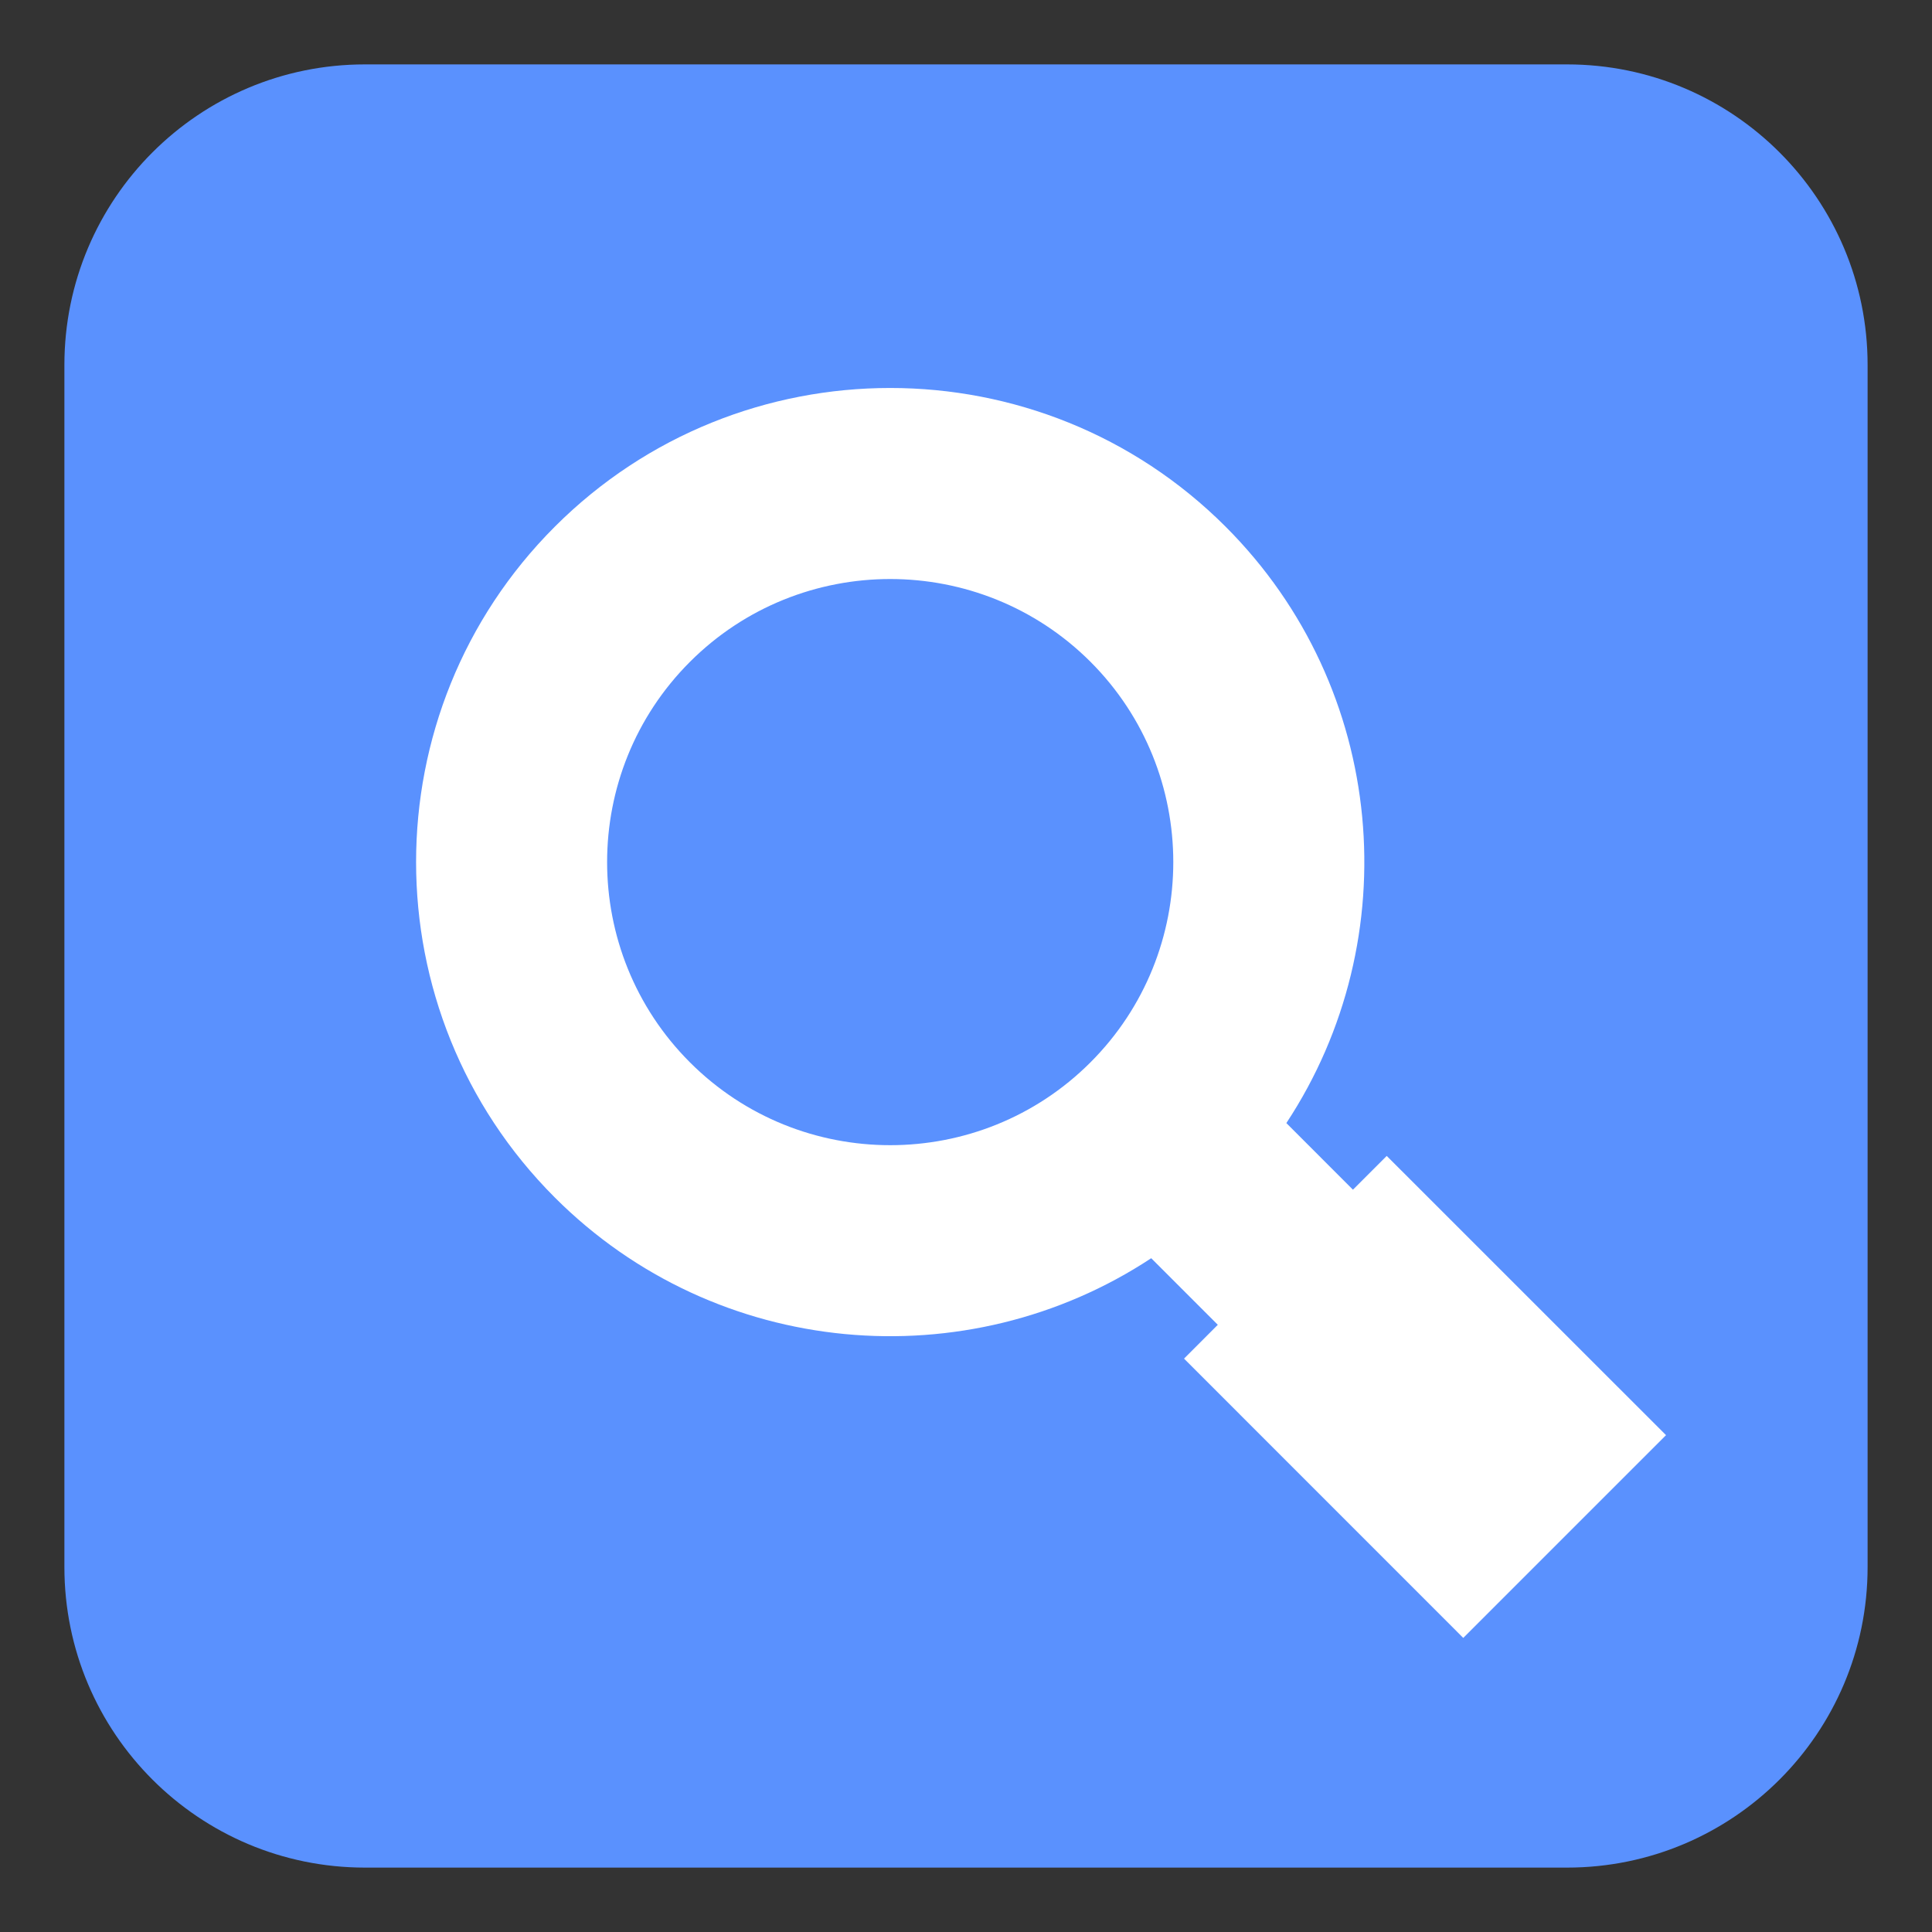 <?xml version="1.0" encoding="utf-8"?>
<!-- Generator: Adobe Illustrator 14.0.0, SVG Export Plug-In . SVG Version: 6.00 Build 43363)  -->
<!DOCTYPE svg PUBLIC "-//W3C//DTD SVG 1.1//EN" "http://www.w3.org/Graphics/SVG/1.1/DTD/svg11.dtd">
<svg version="1.1" id="Layer_1" xmlns:x="http://ns.adobe.com/Extensibility/1.0/" xmlns:i="http://ns.adobe.com/AdobeIllustrator/10.0/" xmlns:graph="http://ns.adobe.com/Graphs/1.0/"
	 xmlns="http://www.w3.org/2000/svg" xmlns:xlink="http://www.w3.org/1999/xlink" x="0px" y="0px" width="60px" height="60px"
	 viewBox="0 0 60 60" enable-background="new 0 0 60 60" xml:space="preserve">
<rect x="0" y="0" width="60" height="60" fill="#333333" stroke="none"/>
<g>
	<path fill="#5A91FE" d="M58,48.667C58,53.821,53.82,58,48.666,58H11.333C6.179,58,2,53.821,2,48.667V11.333
		C2,6.178,6.179,2,11.333,2h37.333C53.82,2,58,6.178,58,11.333V48.667z"/>
	<path fill="#FFFFFF" d="M38.063,16.357c-5.744-5.744-15.089-5.744-20.833,0c-5.744,5.743-5.744,15.088,0,20.832
		c5.025,5.026,12.807,5.654,18.522,1.886l2.068,2.068l-1.049,1.05l8.672,8.674l1.049-1.05l4.197-4.197l1.051-1.05l-8.674-8.672
		l-1.049,1.049l-2.068-2.069C43.717,29.164,43.088,21.382,38.063,16.357z M21.427,32.993c-3.43-3.43-3.43-9.009,0-12.439
		c3.43-3.429,9.009-3.429,12.44,0c3.428,3.431,3.428,9.01-0.002,12.439C30.436,36.422,24.856,36.422,21.427,32.993z"/>
</g>
</svg>
